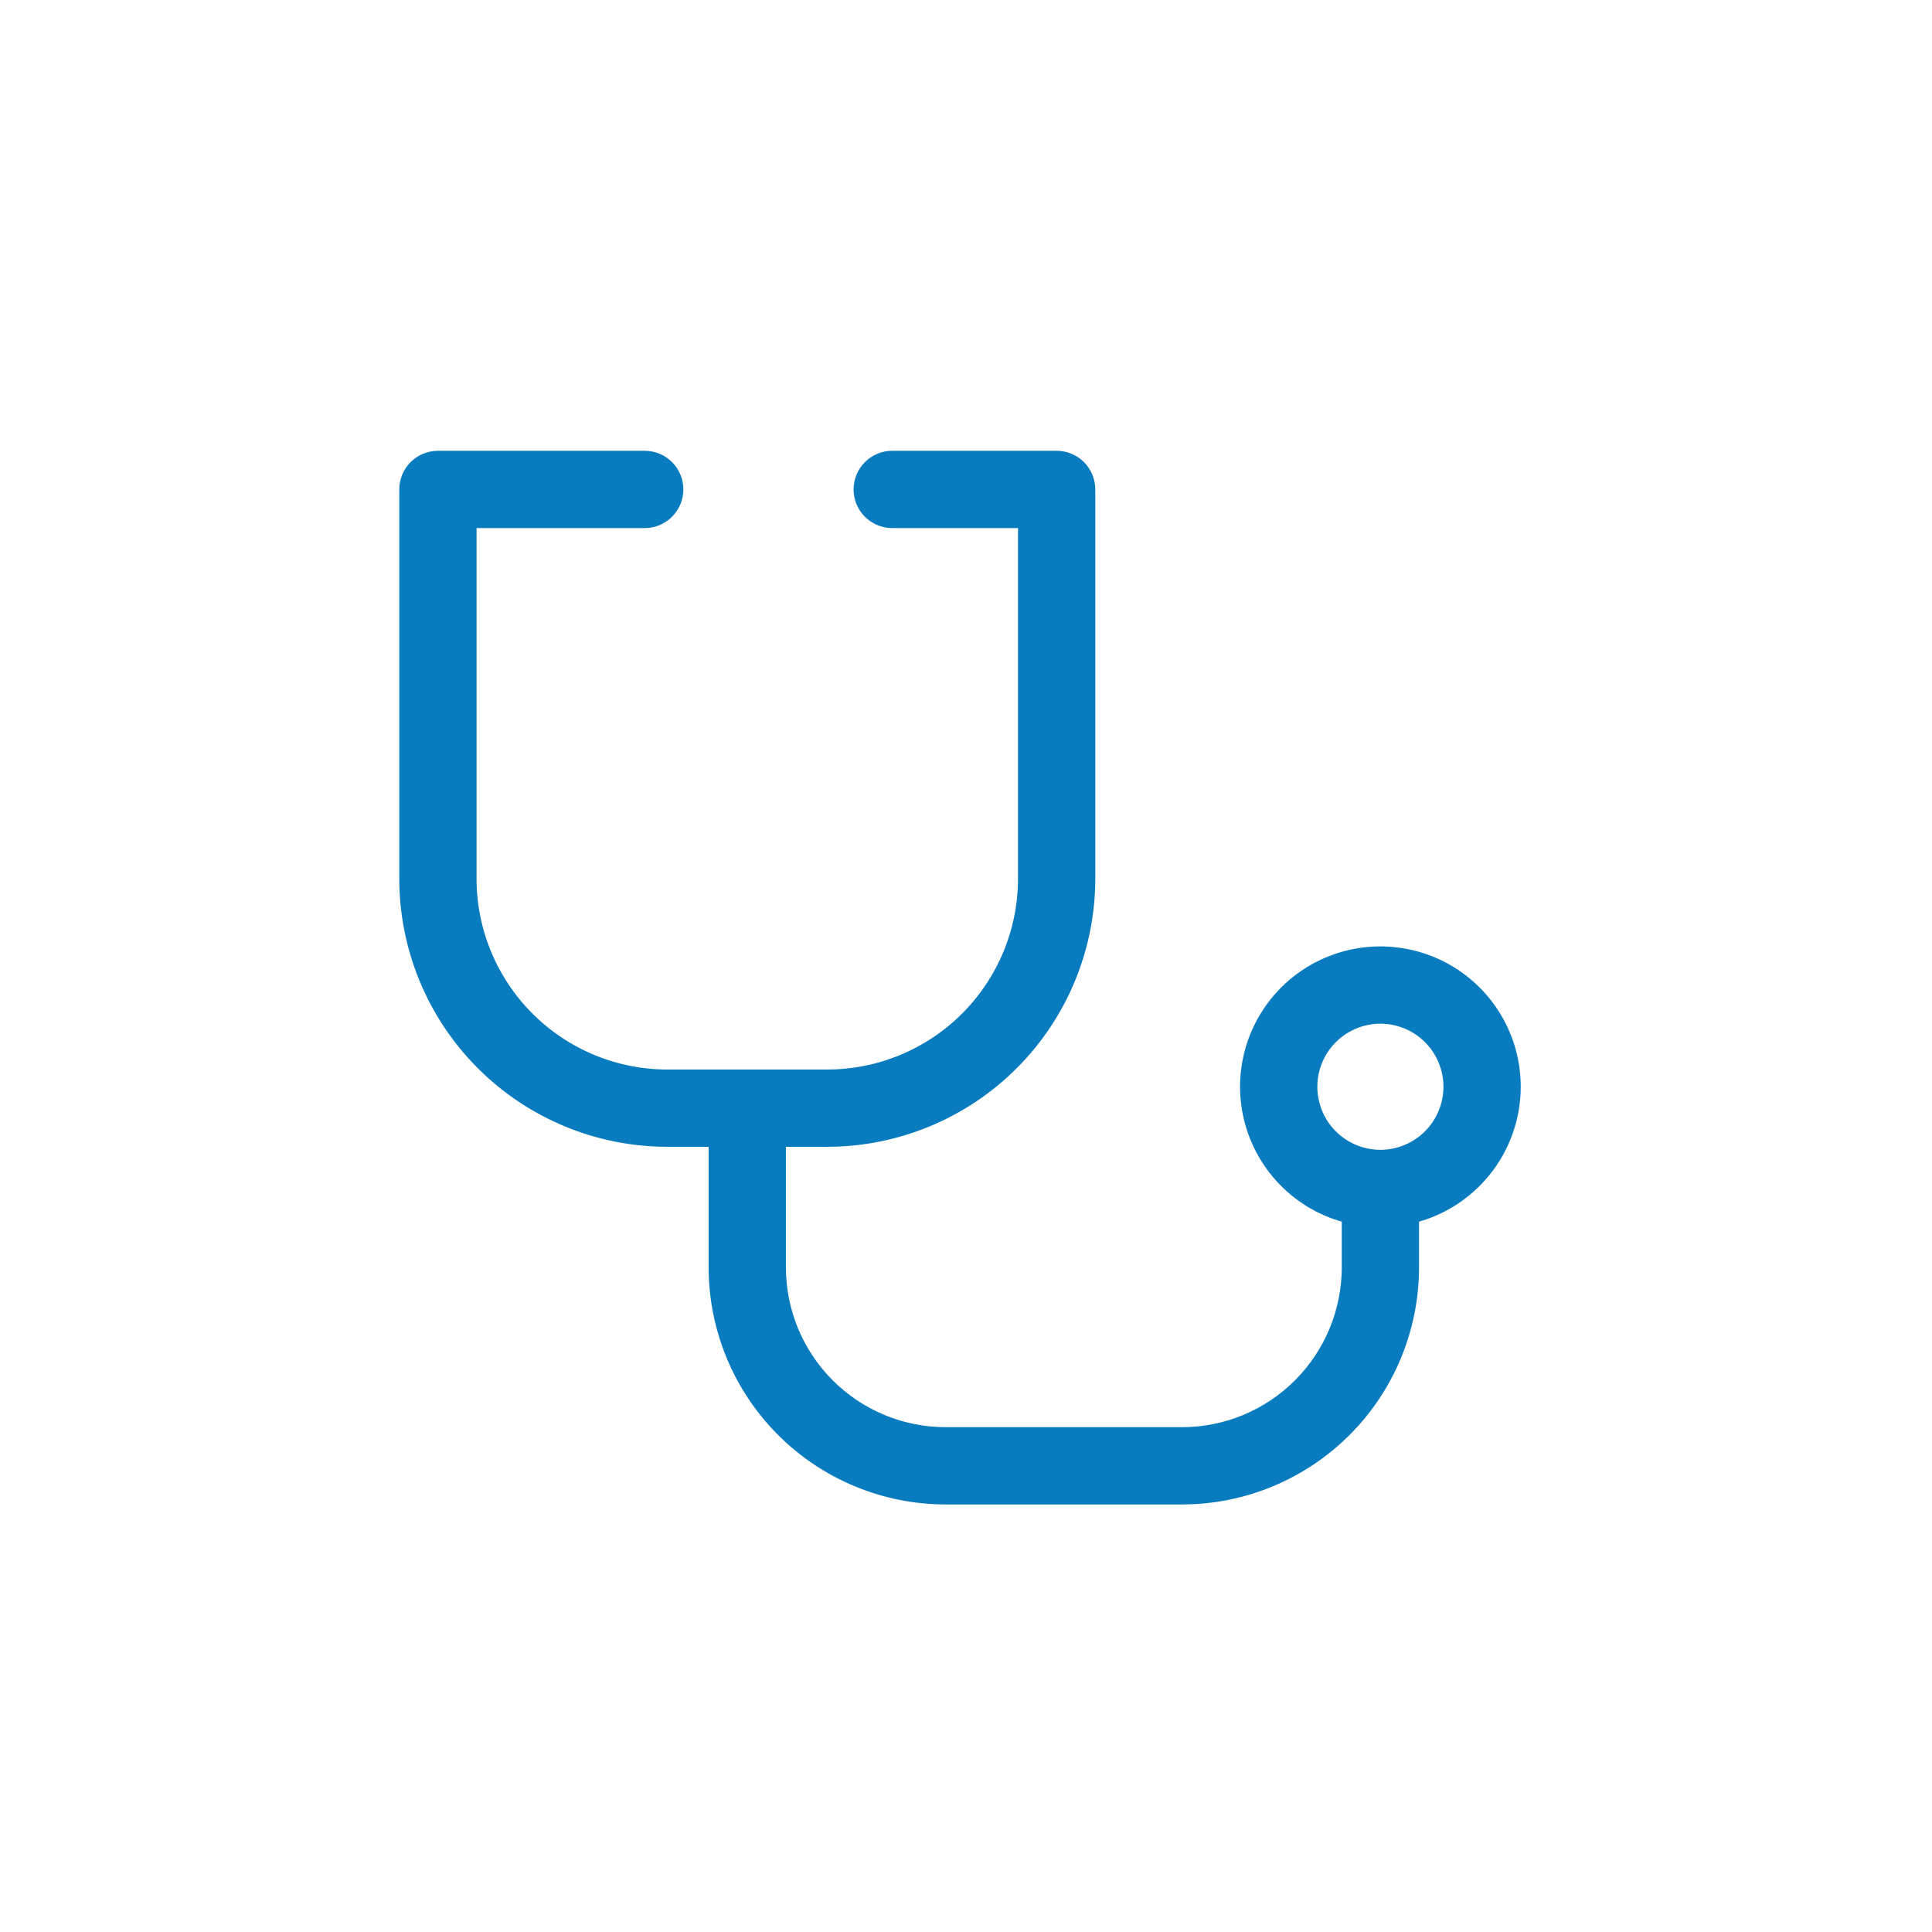 <svg xmlns="http://www.w3.org/2000/svg" width="75" height="75" viewBox="0 0 75 75" fill="none"><path d="M58.535 42.188C58.535 41.252 58.27 40.335 57.77 39.544C57.27 38.753 56.556 38.12 55.711 37.718C54.865 37.317 53.923 37.163 52.994 37.275C52.065 37.387 51.187 37.76 50.461 38.351C49.736 38.943 49.193 39.727 48.895 40.614C48.598 41.502 48.558 42.455 48.781 43.364C49.003 44.273 49.479 45.1 50.153 45.75C50.826 46.4 51.67 46.845 52.587 47.034V49.205C52.585 50.98 51.879 52.683 50.623 53.939C49.367 55.195 47.665 55.901 45.889 55.903H36.708C34.932 55.901 33.229 55.195 31.973 53.939C30.717 52.683 30.011 50.981 30.009 49.205V44.019H32.116C34.742 44.016 37.258 42.971 39.115 41.115C40.971 39.259 42.016 36.742 42.019 34.117V19C42.019 18.869 41.993 18.739 41.943 18.617C41.892 18.496 41.819 18.386 41.726 18.293C41.633 18.2 41.523 18.126 41.401 18.076C41.28 18.026 41.15 18 41.019 18H34.636C34.37 18 34.116 18.105 33.929 18.293C33.741 18.48 33.636 18.735 33.636 19C33.636 19.265 33.741 19.52 33.929 19.707C34.116 19.895 34.37 20 34.636 20H40.019V34.117C40.016 36.212 39.183 38.22 37.701 39.702C36.22 41.183 34.211 42.016 32.116 42.019H25.901C23.806 42.016 21.798 41.183 20.317 39.701C18.836 38.22 18.002 36.212 18 34.117V20H25.028C25.294 20 25.548 19.895 25.735 19.707C25.923 19.52 26.028 19.265 26.028 19C26.028 18.735 25.923 18.48 25.735 18.293C25.548 18.105 25.294 18 25.028 18H17C16.869 18 16.739 18.026 16.617 18.076C16.496 18.126 16.386 18.2 16.293 18.293C16.2 18.386 16.126 18.496 16.076 18.617C16.026 18.739 16 18.869 16 19V34.117C16.003 36.742 17.047 39.259 18.903 41.115C20.759 42.971 23.276 44.016 25.901 44.019H28.009V49.205C28.012 51.511 28.929 53.722 30.56 55.353C32.191 56.983 34.402 57.901 36.708 57.903H45.889C48.195 57.901 50.406 56.983 52.036 55.352C53.667 53.722 54.584 51.511 54.587 49.205V47.034C55.702 46.802 56.702 46.194 57.421 45.312C58.14 44.429 58.534 43.326 58.535 42.188ZM53.587 45.136C53.004 45.136 52.434 44.963 51.949 44.639C51.464 44.315 51.086 43.855 50.863 43.316C50.64 42.777 50.582 42.184 50.695 41.612C50.809 41.04 51.09 40.515 51.502 40.103C51.914 39.691 52.44 39.41 53.012 39.296C53.584 39.182 54.176 39.24 54.715 39.464C55.254 39.687 55.714 40.065 56.038 40.55C56.362 41.034 56.535 41.604 56.535 42.188C56.534 42.969 56.223 43.719 55.671 44.271C55.118 44.824 54.369 45.135 53.587 45.136Z" fill="#097BBF" stroke="#097BBF"></path></svg>